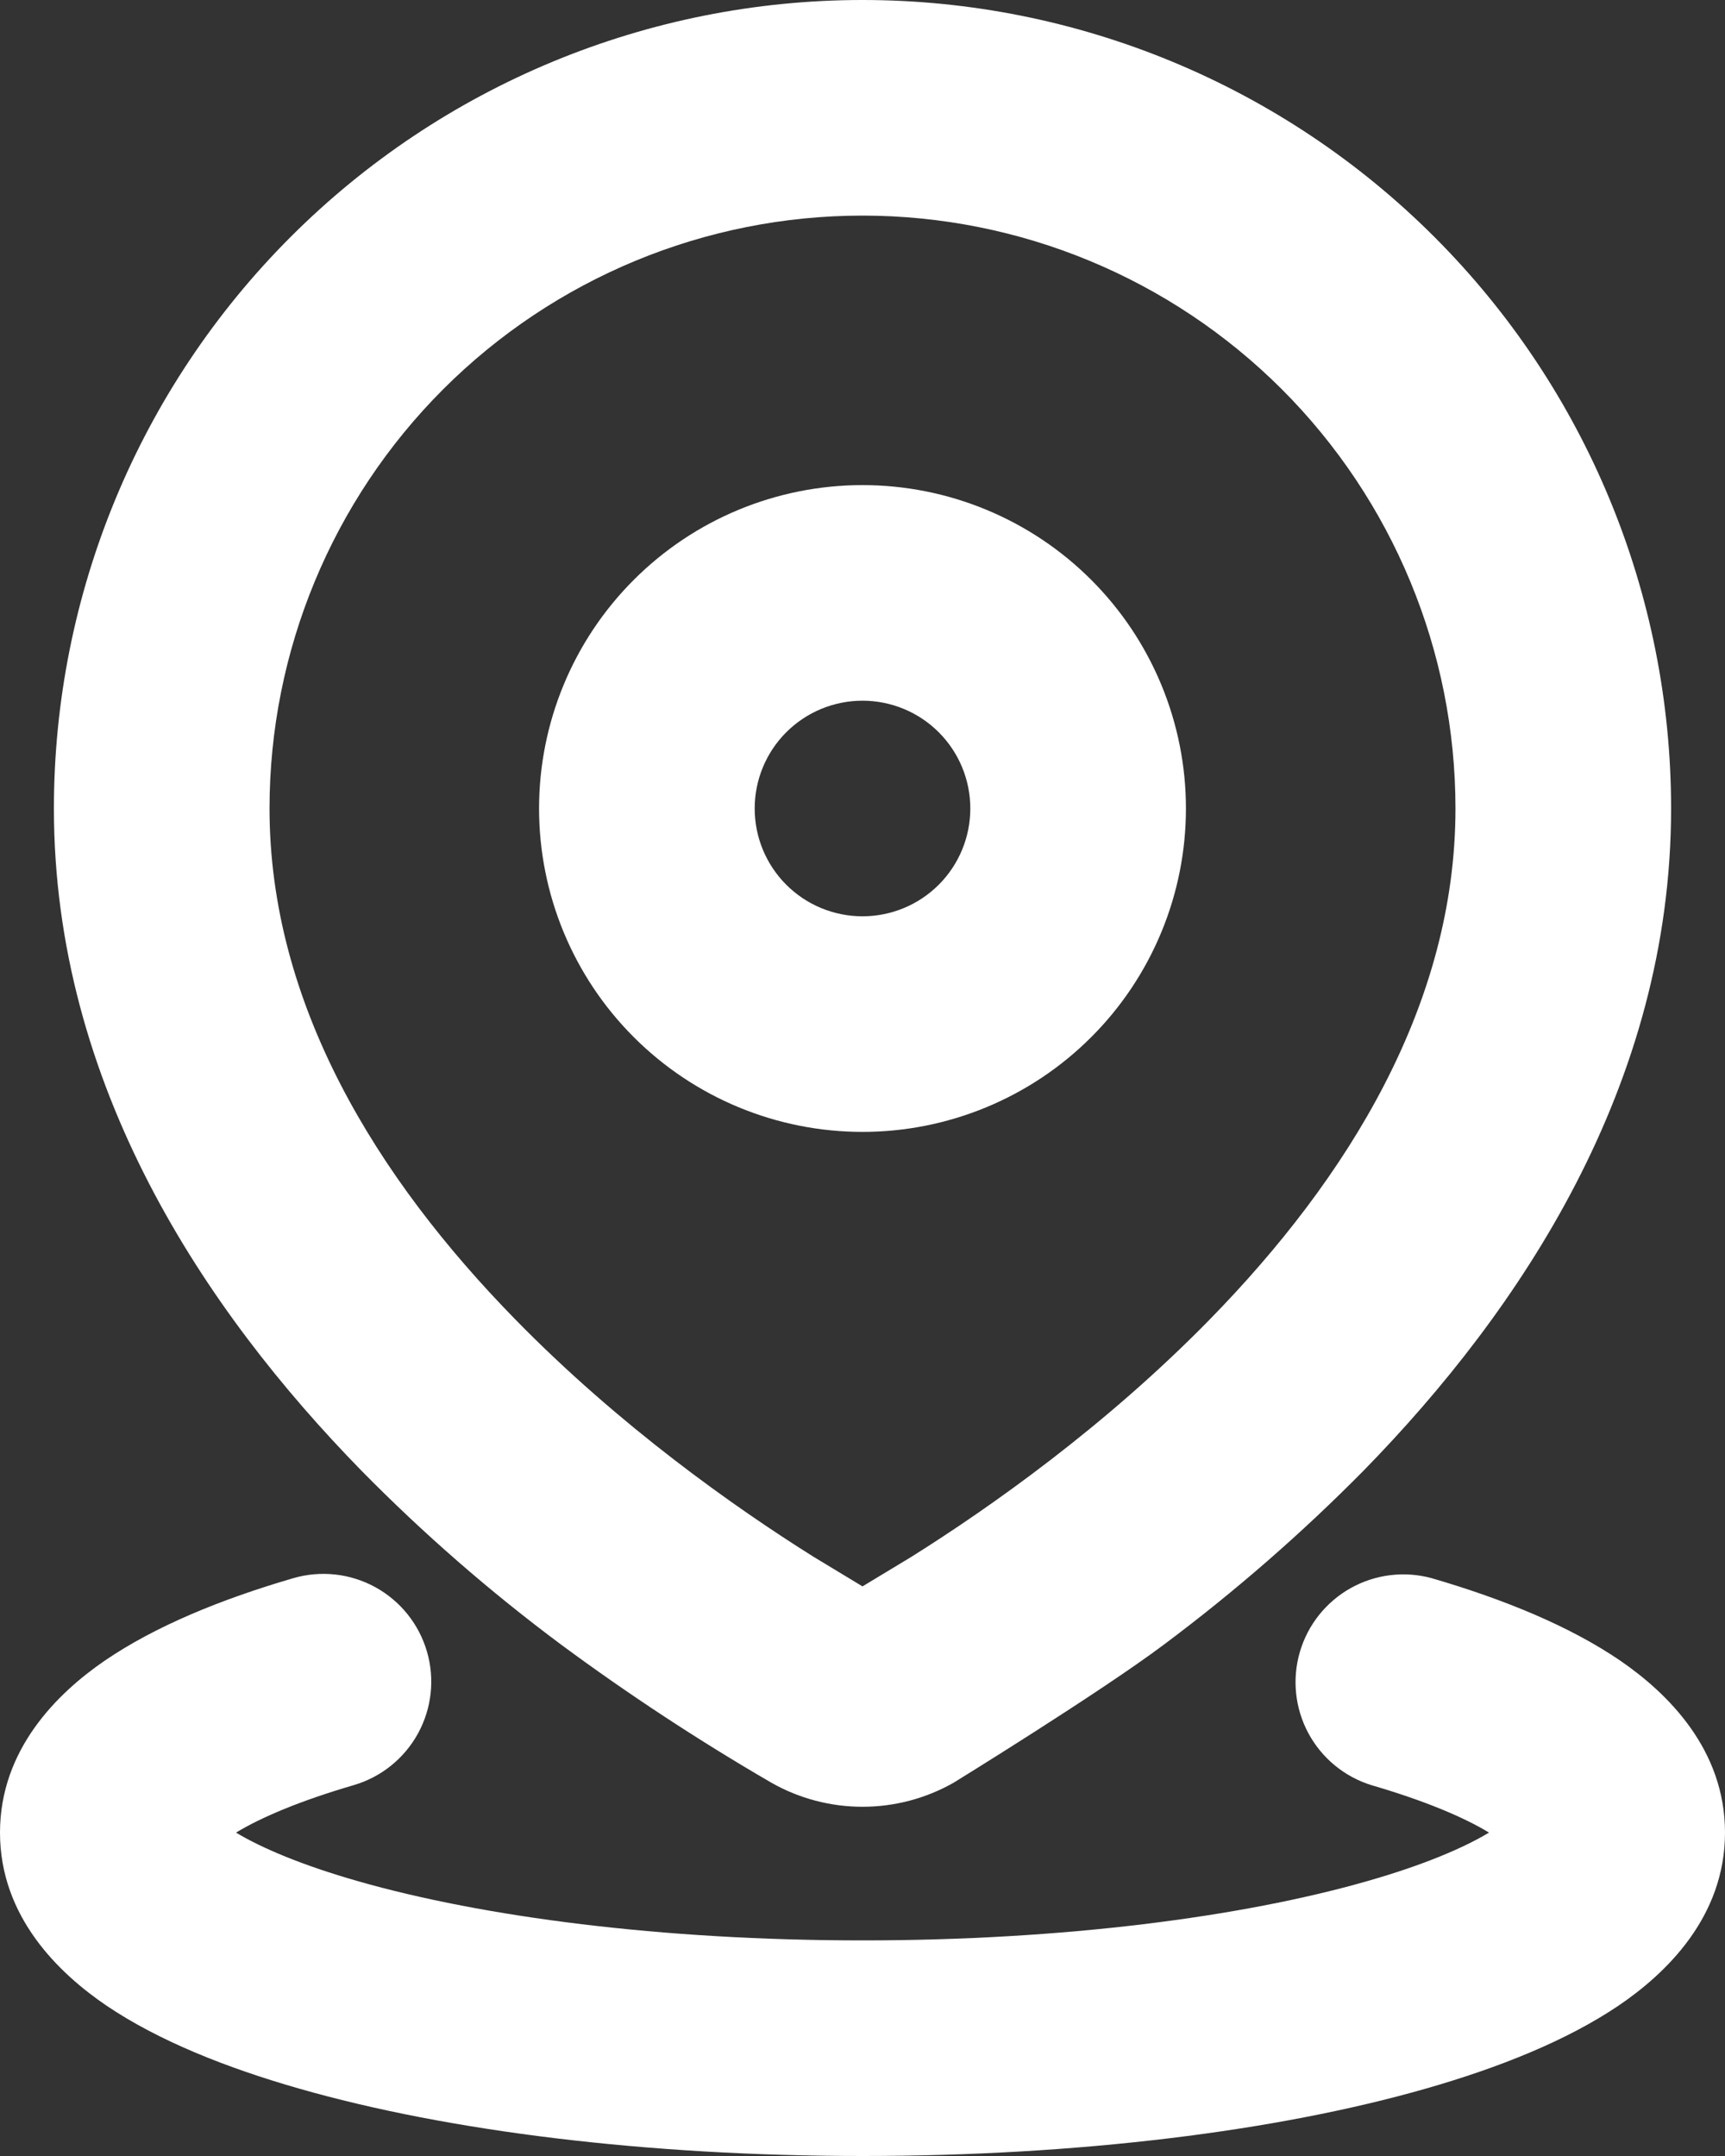 <svg width="40" height="50" viewBox="0 0 40 50" fill="none" xmlns="http://www.w3.org/2000/svg">
<rect x="0" y="0" width="40" height="50" fill="#333333" stroke="none"/>
<path d="M6.8 36.6C7.437 36.414 8.121 36.489 8.702 36.808C9.283 37.127 9.714 37.663 9.9 38.3C10.086 38.937 10.011 39.621 9.692 40.202C9.373 40.783 8.837 41.214 8.2 41.4C6.95 41.765 6.05 42.15 5.473 42.5C6.067 42.858 7.008 43.258 8.312 43.63C11.2 44.455 15.332 45 20 45C24.668 45 28.8 44.455 31.688 43.63C32.995 43.258 33.932 42.858 34.528 42.5C33.953 42.15 33.053 41.765 31.802 41.4C31.176 41.206 30.651 40.774 30.34 40.197C30.029 39.619 29.958 38.943 30.141 38.313C30.324 37.683 30.748 37.151 31.32 36.83C31.892 36.51 32.567 36.427 33.2 36.6C34.87 37.087 36.4 37.712 37.575 38.515C38.663 39.263 40 40.565 40 42.5C40 44.458 38.63 45.77 37.525 46.517C36.33 47.322 34.767 47.95 33.06 48.438C29.615 49.425 25 50 20 50C15 50 10.385 49.425 6.94 48.438C5.232 47.95 3.67 47.322 2.475 46.517C1.37 45.767 0 44.458 0 42.5C0 40.565 1.337 39.263 2.425 38.515C3.6 37.712 5.13 37.087 6.8 36.6ZM20 0C24.973 0 29.742 1.975 33.258 5.492C36.775 9.008 38.75 13.777 38.75 18.75C38.75 25.17 35.25 30.39 31.625 34.1C30.184 35.56 28.636 36.909 26.992 38.138C25.508 39.252 22.113 41.343 22.113 41.343C21.469 41.709 20.741 41.901 20 41.901C19.259 41.901 18.531 41.709 17.887 41.343C16.203 40.365 14.573 39.295 13.008 38.138C11.362 36.912 9.813 35.563 8.375 34.1C4.75 30.39 1.25 25.17 1.25 18.75C1.25 13.777 3.225 9.008 6.742 5.492C10.258 1.975 15.027 0 20 0ZM20 5C16.353 5 12.856 6.449 10.277 9.027C7.699 11.606 6.25 15.103 6.25 18.75C6.25 23.29 8.74 27.32 11.95 30.6C14.365 33.07 17.025 34.95 18.867 36.105L20 36.79L21.133 36.105C22.973 34.95 25.635 33.07 28.05 30.602C31.26 27.32 33.75 23.293 33.75 18.75C33.75 15.103 32.301 11.606 29.723 9.027C27.144 6.449 23.647 5 20 5ZM20 11.25C20.985 11.25 21.96 11.444 22.87 11.821C23.78 12.198 24.607 12.75 25.303 13.447C26 14.143 26.552 14.97 26.929 15.88C27.306 16.79 27.5 17.765 27.5 18.75C27.5 19.735 27.306 20.71 26.929 21.62C26.552 22.53 26 23.357 25.303 24.053C24.607 24.75 23.78 25.302 22.87 25.679C21.96 26.056 20.985 26.25 20 26.25C18.011 26.25 16.103 25.46 14.697 24.053C13.29 22.647 12.5 20.739 12.5 18.75C12.5 16.761 13.29 14.853 14.697 13.447C16.103 12.04 18.011 11.25 20 11.25ZM20 16.25C19.337 16.25 18.701 16.513 18.232 16.982C17.763 17.451 17.5 18.087 17.5 18.75C17.5 19.413 17.763 20.049 18.232 20.518C18.701 20.987 19.337 21.25 20 21.25C20.663 21.25 21.299 20.987 21.768 20.518C22.237 20.049 22.5 19.413 22.5 18.75C22.5 18.087 22.237 17.451 21.768 16.982C21.299 16.513 20.663 16.25 20 16.25Z" fill="white"/>
</svg>
